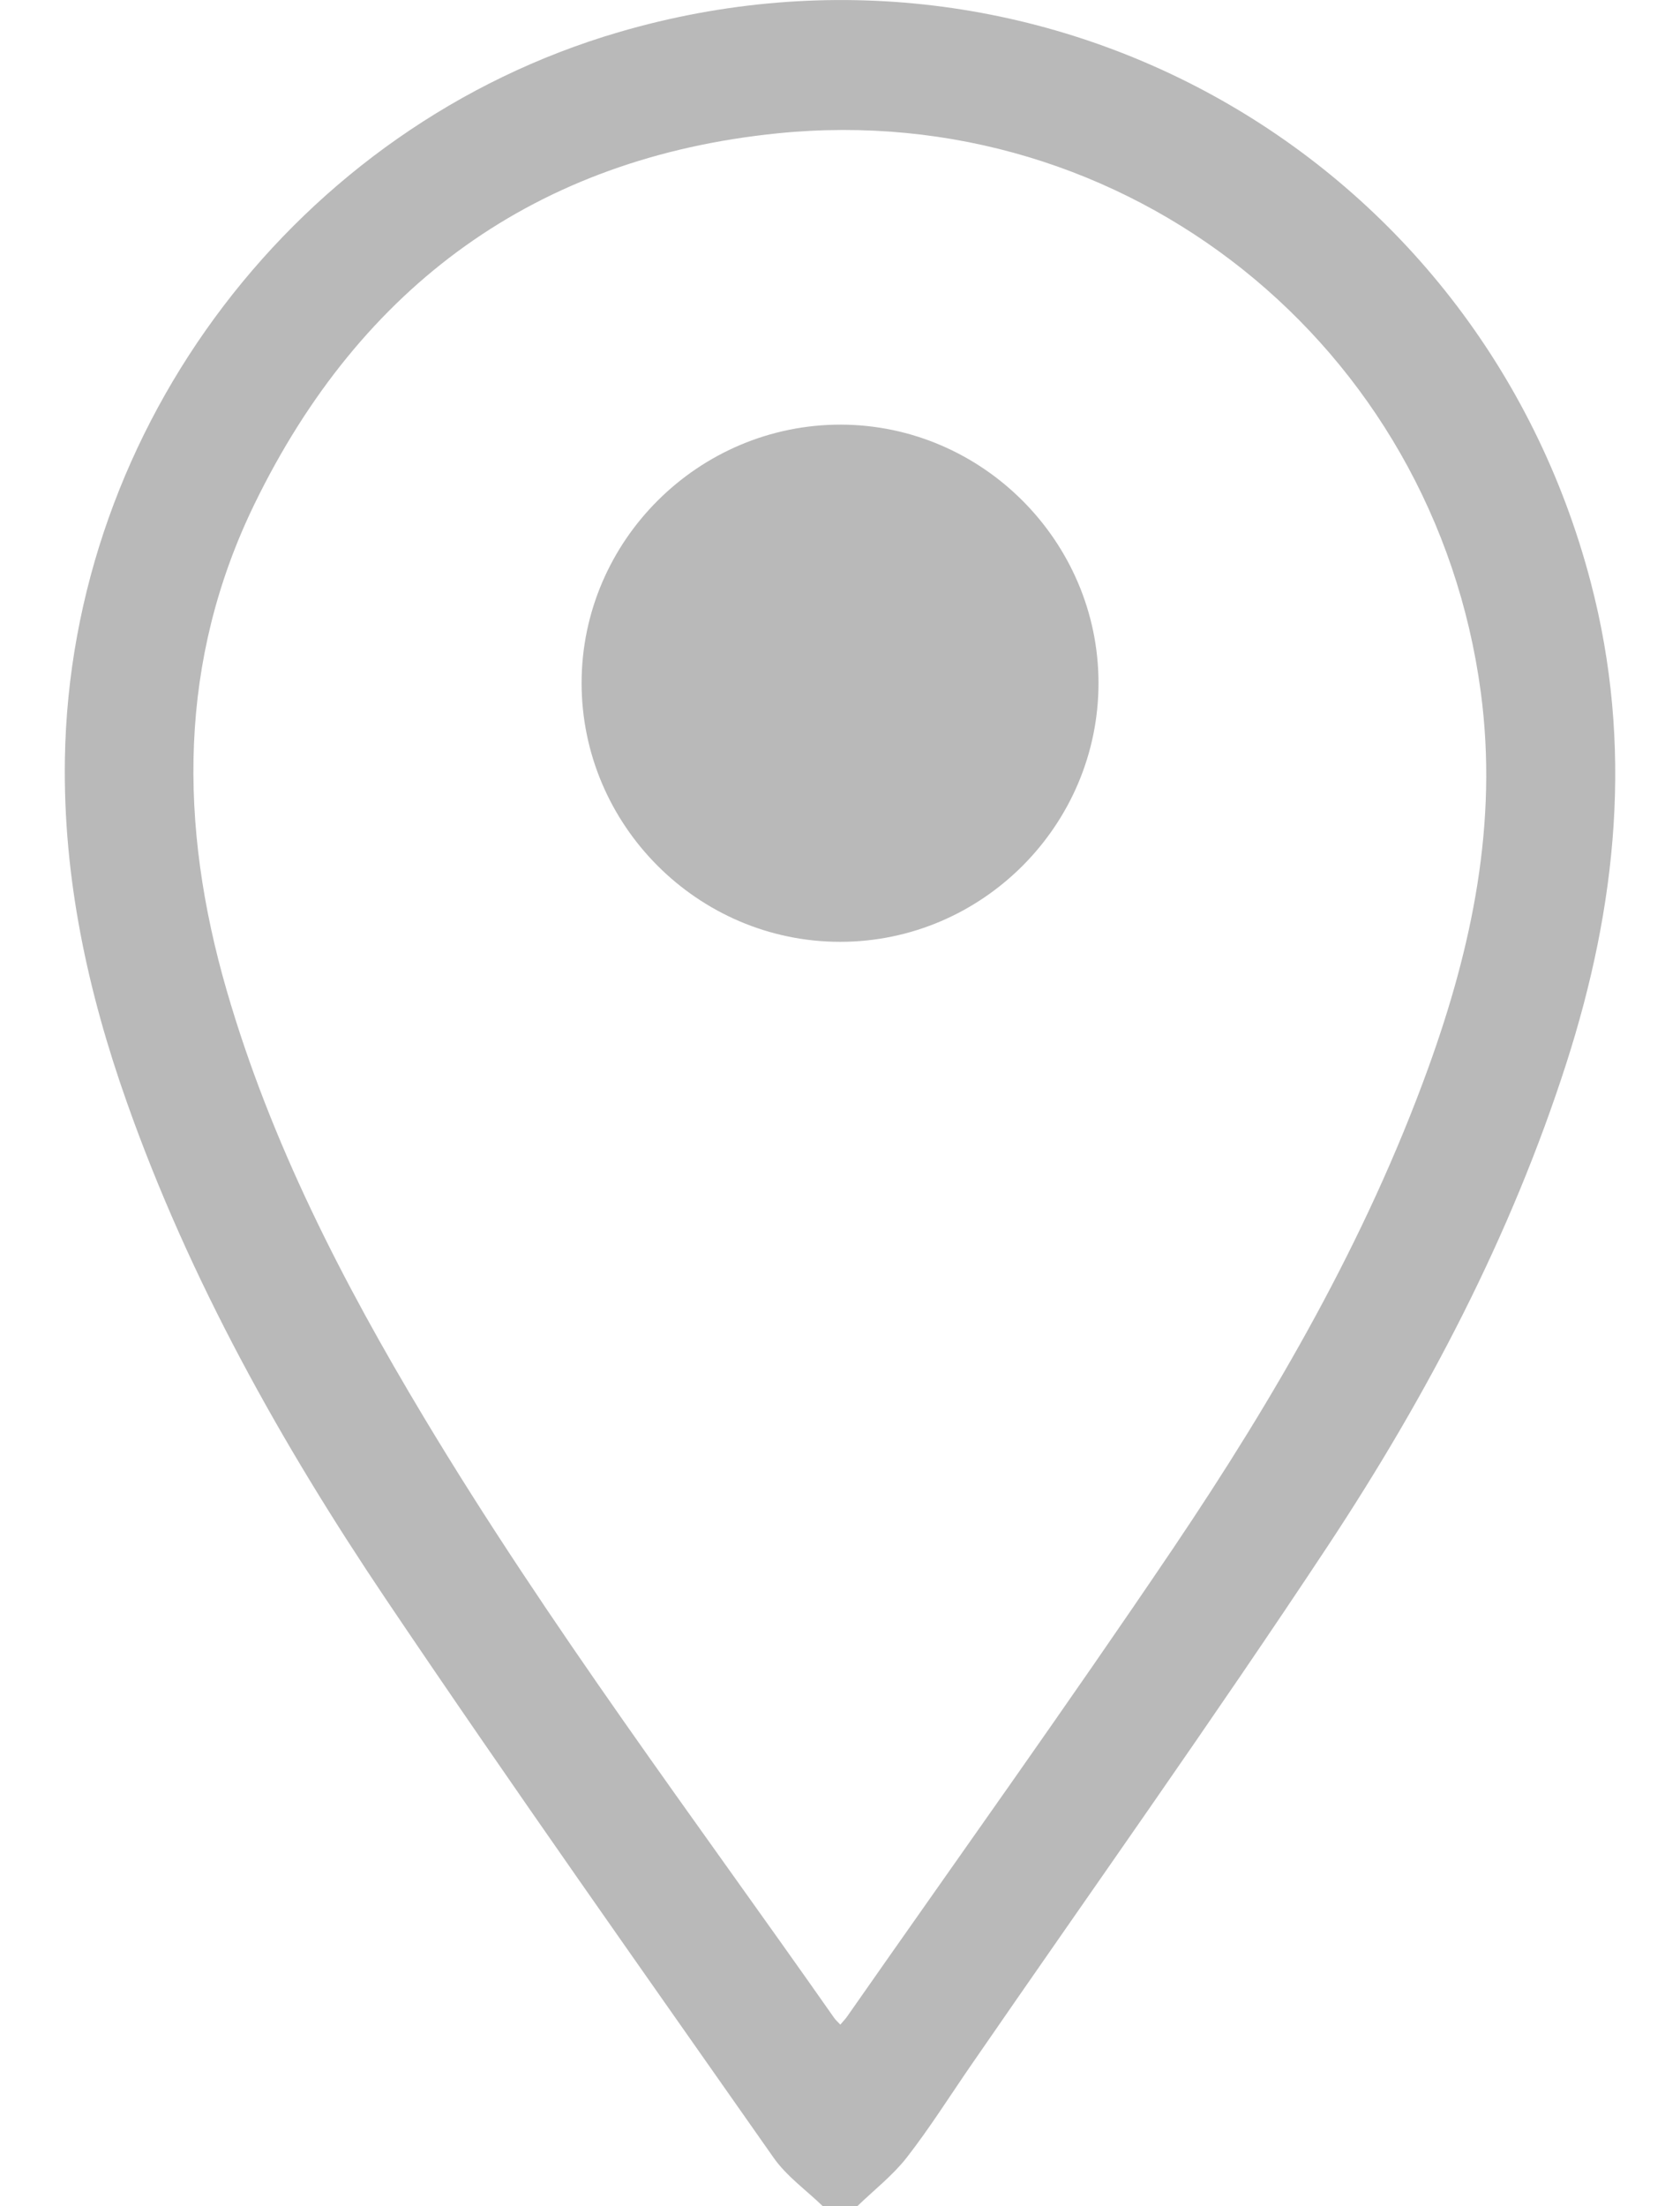 <svg width="16" height="21" viewBox="0 0 16 21" fill="none" xmlns="http://www.w3.org/2000/svg">
<path d="M7.836 21C7.678 20.847 7.491 20.715 7.367 20.538C6.128 18.771 4.879 17.009 3.673 15.219C2.677 13.739 1.806 12.184 1.208 10.492C0.834 9.436 0.6 8.353 0.618 7.224C0.669 4.053 2.841 1.2 5.89 0.307C9.929 -0.877 14.083 1.472 15.15 5.543C15.557 7.095 15.401 8.618 14.917 10.123C14.388 11.767 13.592 13.284 12.645 14.717C11.545 16.38 10.388 18.005 9.256 19.647C9.05 19.945 8.857 20.253 8.635 20.538C8.501 20.709 8.323 20.847 8.165 21H7.836V21ZM8.002 19.273C8.031 19.239 8.054 19.216 8.072 19.189C9.109 17.705 10.164 16.233 11.177 14.732C12.144 13.298 13.009 11.803 13.602 10.167C14.021 9.011 14.268 7.828 14.103 6.59C13.662 3.287 10.732 0.934 7.407 1.269C5.104 1.501 3.437 2.719 2.426 4.793C1.696 6.289 1.702 7.851 2.159 9.428C2.579 10.877 3.264 12.203 4.035 13.488C5.225 15.47 6.617 17.315 7.943 19.206C7.957 19.227 7.977 19.244 8.003 19.272L8.002 19.273Z" fill="#b9b9b9"/>
<path d="M8.002 8.965C9.356 8.965 10.464 7.853 10.462 6.498C10.459 5.152 9.355 4.046 8.01 4.042C6.654 4.039 5.541 5.146 5.539 6.499C5.538 7.854 6.647 8.965 8.001 8.965H8.002Z" fill="#b9b9b9"/>
</svg>
